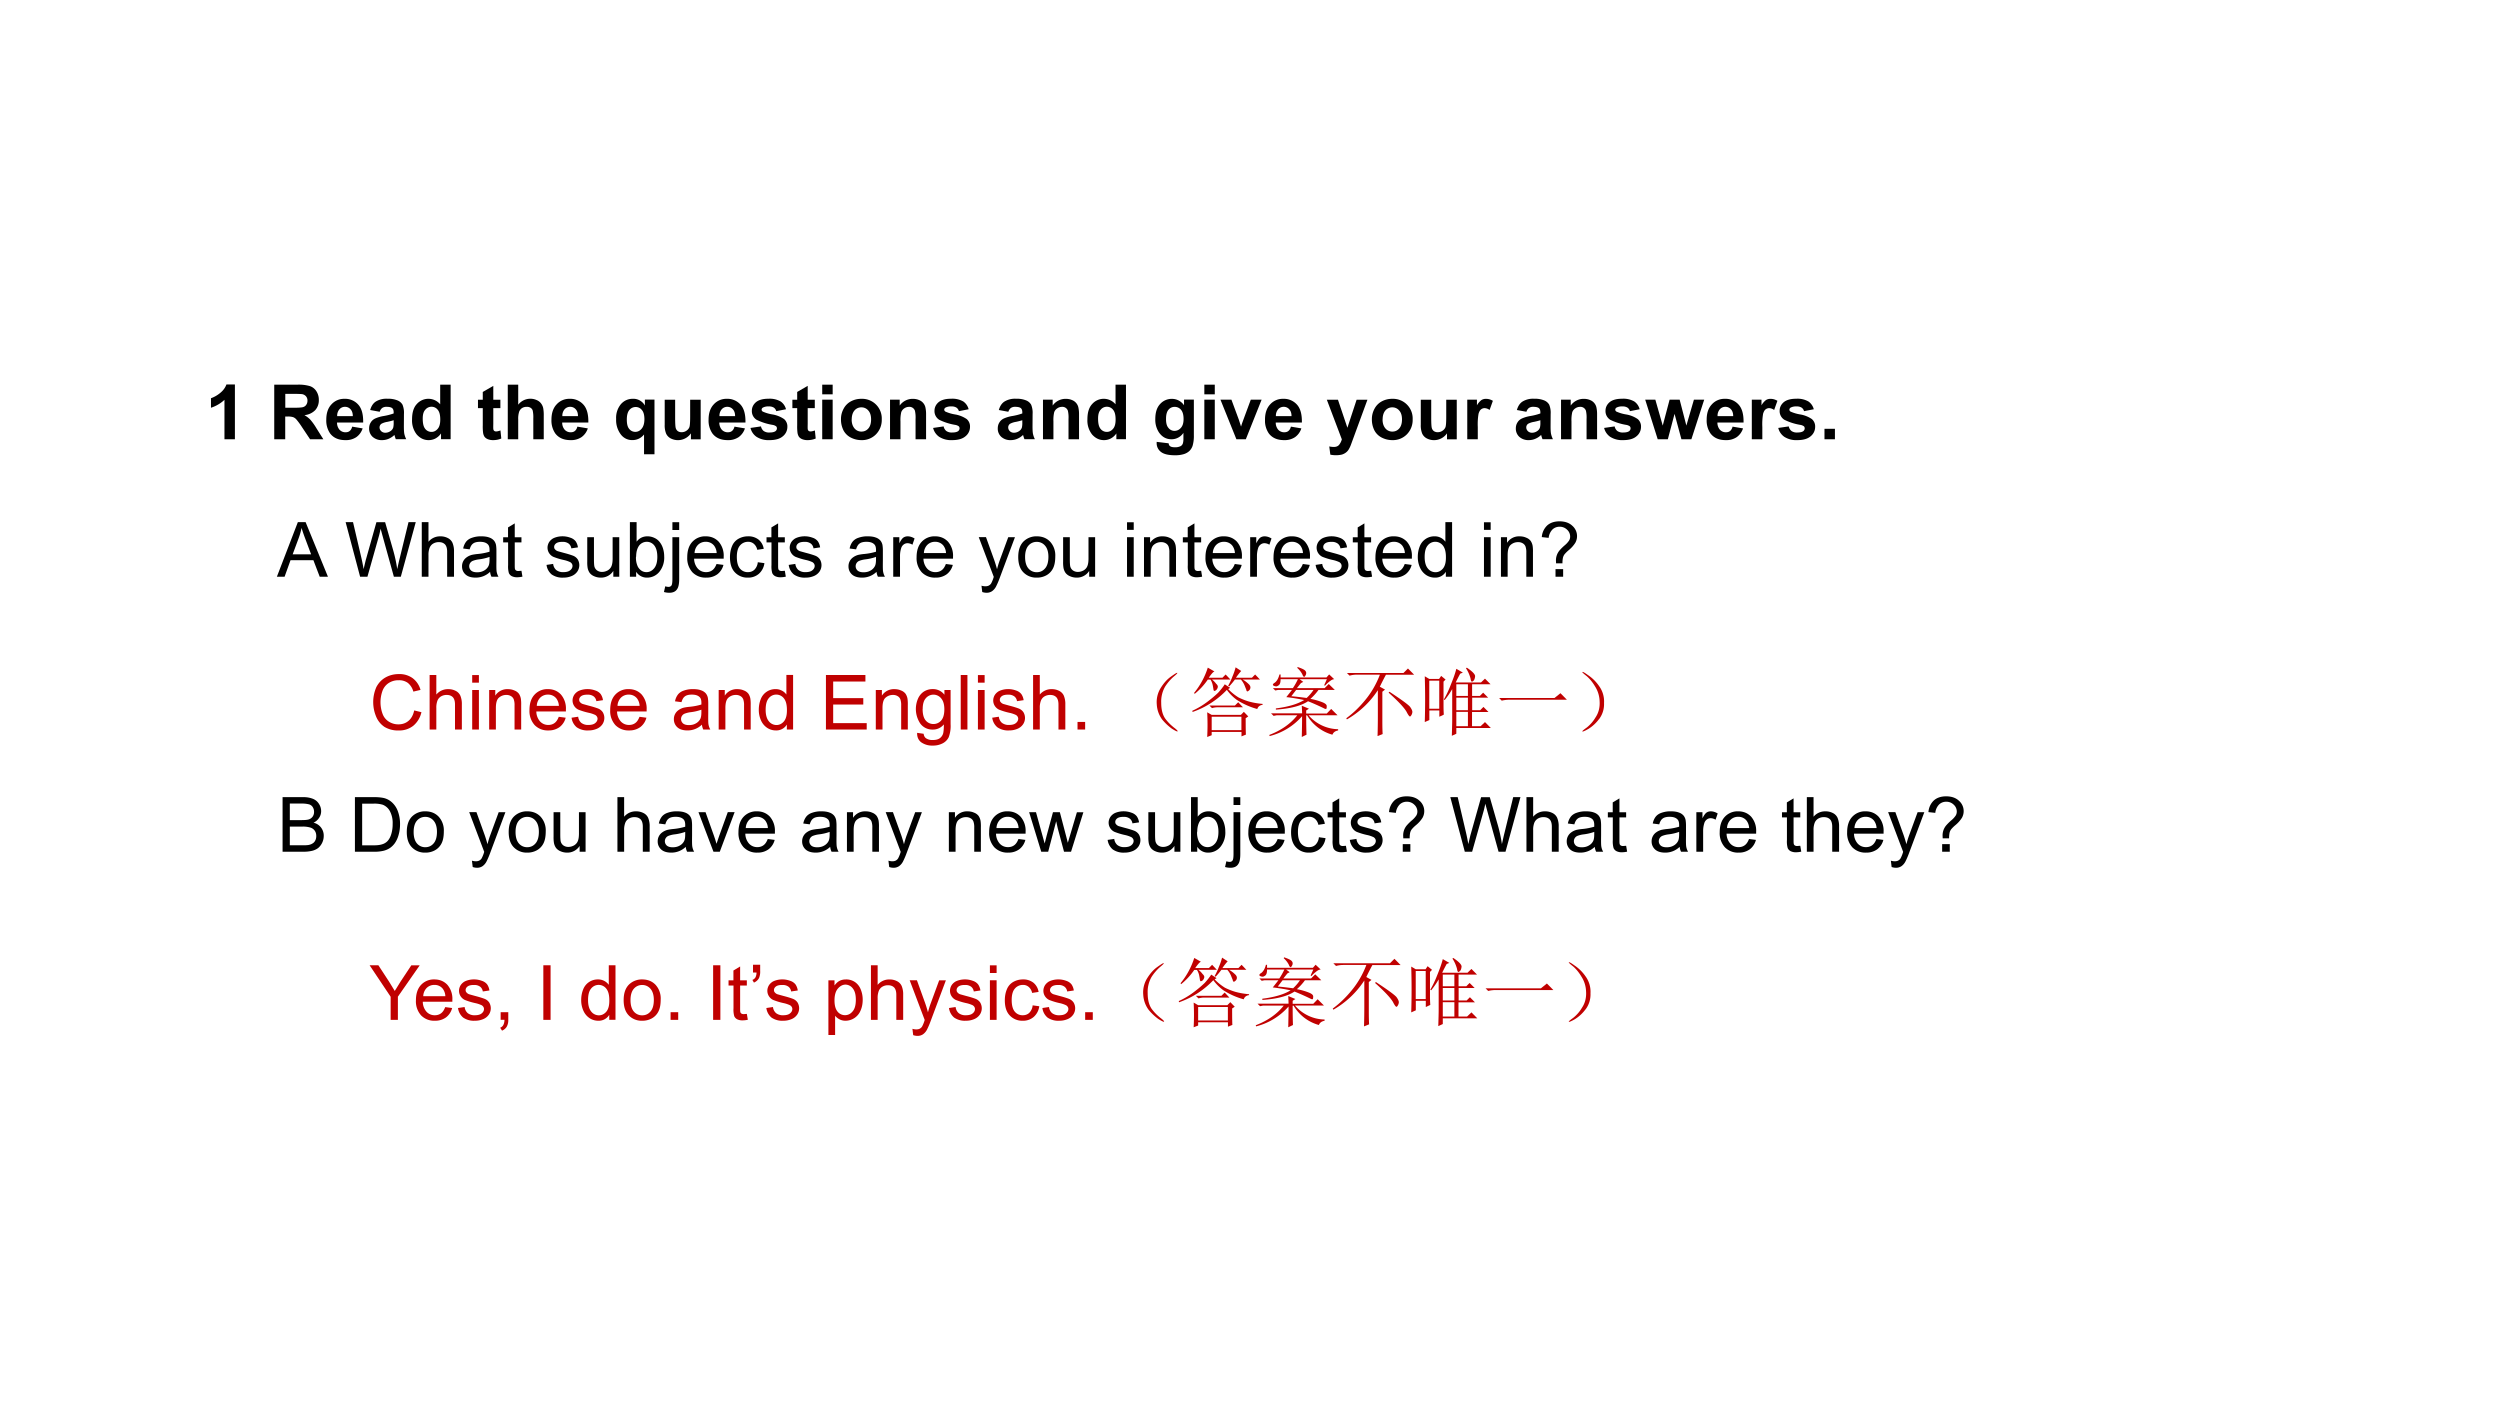 <svg xmlns="http://www.w3.org/2000/svg" xmlns:xlink="http://www.w3.org/1999/xlink" width="960" height="540" viewBox="0 0 720 405"><rect x="0" y="0" width="720" height="405" fill="#333333" stroke="none"/><clipPath id="a"><path d="M0 0h720v405H0Z" fill-rule="evenodd"/></clipPath><g clip-path="url(#a)"><path d="M0 0h720v405H0Z" fill="#fff" fill-rule="evenodd"/><symbol id="b"><path d="M.314 0H.177v.517A.473.473 0 0 0 0 .413v.125a.4.4 0 0 1 .117.066c.042.033.07.071.086.115h.111V0Z"/></symbol><symbol id="c"><path d="M0 0Z"/></symbol><symbol id="d"><path d="M0 0v.716h.304a.512.512 0 0 0 .167-.02.163.163 0 0 0 .083-.068.206.206 0 0 0 .031-.113.192.192 0 0 0-.047-.133.228.228 0 0 0-.142-.066.332.332 0 0 0 .078-.06A.8.8 0 0 0 .556.14L.644 0H.47L.366.156A.979.979 0 0 1 .29.26a.108.108 0 0 1-.043.03.232.232 0 0 1-.073.008h-.03V0H0m.145.413H.25c.07 0 .113.003.13.009.018.006.031.016.04.03.01.014.016.032.016.054a.084.084 0 0 1-.02.058.087.087 0 0 1-.054.028 1.217 1.217 0 0 1-.106.003H.145V.413Z"/></symbol><symbol id="e"><path d="M.34.177.477.154A.225.225 0 0 0 .394.039.245.245 0 0 0 .25 0c-.09 0-.156.03-.2.088A.297.297 0 0 0 0 .268c0 .085.022.152.067.2a.222.222 0 0 0 .17.074A.23.23 0 0 0 .42.465C.465.415.486.337.484.231H.141A.14.14 0 0 1 .174.136.104.104 0 0 1 .253.103c.021 0 .04.005.054.017.015.012.026.03.033.057m.008.138c0 .04-.011.07-.03.09a.094.094 0 0 1-.072.032.095.095 0 0 1-.074-.033.127.127 0 0 1-.029-.089h.205Z"/></symbol><symbol id="f"><path d="M.139.372.014.395c.014.05.038.087.072.11A.264.264 0 0 0 .24.543.325.325 0 0 0 .375.52.133.133 0 0 0 .438.465.278.278 0 0 0 .457.342L.456.182c0-.045.002-.08.006-.1a.304.304 0 0 1 .025-.07H.35a.505.505 0 0 0-.018.056.247.247 0 0 0-.075-.05A.215.215 0 0 0 .172 0a.178.178 0 0 0-.126.043.145.145 0 0 0-.046.11c0 .03.007.056.021.078.014.024.034.041.059.053a.456.456 0 0 0 .109.032.748.748 0 0 1 .133.034v.014C.322.39.316.409.302.42.29.43.266.437.23.437A.097.097 0 0 1 .172.422a.099.099 0 0 1-.033-.05M.322.261A.858.858 0 0 0 .24.24.252.252 0 0 1 .164.216.057.057 0 0 1 .137.167c0-.019.007-.035.022-.05a.075.075 0 0 1 .054-.02c.025 0 .049.008.071.024a.086.086 0 0 1 .033.046.27.27 0 0 1 .005.066v.028Z"/></symbol><symbol id="g"><path d="M.506.012H.38v.076A.208.208 0 0 0 .304.02.193.193 0 0 0 .217 0c-.06 0-.11.024-.154.072a.295.295 0 0 0-.063.2c0 .089.02.156.062.201A.202.202 0 0 0 .369.47v.258h.137V.012M.14.282c0-.055.008-.095.023-.12A.104.104 0 0 1 .256.108c.031 0 .058.014.08.04C.36.175.37.216.37.27c0 .06-.011.102-.033.128a.102.102 0 0 1-.082.04.104.104 0 0 1-.082-.04C.15.373.14.335.14.283Z"/></symbol><symbol id="h"><path d="M.294.53V.42H.201V.213C.2.17.2.145.203.138A.032.032 0 0 1 .215.12.04.04 0 0 1 .24.114c.012 0 .03.004.055.013L.306.021A.273.273 0 0 0 .197 0 .175.175 0 0 0 .13.012a.102.102 0 0 0-.044.032.132.132 0 0 0-.019.054.665.665 0 0 0-.004.097V.42H0v.11h.063v.102l.138.08V.53h.093Z"/></symbol><symbol id="i"><path d="M.137.716V.453a.202.202 0 0 0 .244.06.138.138 0 0 0 .057-.045.158.158 0 0 0 .027-.06.524.524 0 0 0 .007-.104V0H.335v.274a.406.406 0 0 1-.008.103A.066.066 0 0 1 .3.412.086.086 0 0 1 .25.425.114.114 0 0 1 .189.41a.097.097 0 0 1-.04-.05.302.302 0 0 1-.012-.1V0H0v.716h.137Z"/></symbol><symbol id="j"><path d="M.366 0v.26A.19.19 0 0 0 .213.186a.183.183 0 0 0-.146.067.31.31 0 0 0-.067.21.28.28 0 0 0 .063.195c.042.047.095.07.157.07A.174.174 0 0 0 .377.64v.077h.126V0H.366m.005.463C.37.516.36.555.338.58a.1.1 0 0 1-.081.04.105.105 0 0 1-.084-.04C.151.554.14.512.14.455.14.398.15.357.172.332a.1.1 0 0 1 .08-.038c.032 0 .06.014.083.042.024.029.036.07.036.127Z"/></symbol><symbol id="k"><path d="M.344.012v.077A.207.207 0 0 0 .078.023a.135.135 0 0 0-.06.064A.288.288 0 0 0 0 .202V.53h.137V.292C.137.219.14.174.145.158a.076.076 0 0 1 .027-.04.086.086 0 0 1 .051-.014c.024 0 .045.007.063.02A.1.1 0 0 1 .324.17c.007.02.01.066.01.14v.22h.138V.01H.344Z"/></symbol><symbol id="l"><path d="m0 .16.138.02A.102.102 0 0 1 .173.12.121.121 0 0 1 .25.1C.284.1.31.105.329.118.34.128.347.14.347.155c0 .01-.004.02-.01.026A.11.11 0 0 1 .29.2a.74.74 0 0 0-.21.067.134.134 0 0 0-.062.117c0 .045.018.082.053.113.036.03.09.046.165.046A.288.288 0 0 0 .396.507a.177.177 0 0 0 .07-.102L.338.38a.08.08 0 0 1-.031.046.114.114 0 0 1-.066.016.15.15 0 0 1-.078-.015A.033.033 0 0 1 .146.4C.146.39.151.382.16.375A.514.514 0 0 1 .288.337.382.382 0 0 0 .441.276.127.127 0 0 0 .484.174.157.157 0 0 0 .424.05C.386.017.327 0 .25 0A.29.29 0 0 0 .08.043.198.198 0 0 0 0 .16Z"/></symbol><symbol id="m"><path d="M0 .589v.127h.137V.589H0M0 0v.519h.137V0H0Z"/></symbol><symbol id="n"><path d="M0 .278c0 .046.011.09.034.133a.232.232 0 0 0 .095.097.285.285 0 0 0 .138.034.258.258 0 0 0 .268-.27A.268.268 0 0 0 .46.077.256.256 0 0 0 .269 0a.303.303 0 0 0-.137.032.222.222 0 0 0-.098.094A.316.316 0 0 0 0 .278M.14.271C.14.22.154.181.178.153a.116.116 0 0 1 .09-.041c.036 0 .066.013.09.04.025.028.037.068.037.12 0 .05-.012.09-.037.117a.115.115 0 0 1-.09.041.116.116 0 0 1-.09-.04C.153.361.141.321.141.27Z"/></symbol><symbol id="o"><path d="M.473 0H.335v.265a.406.406 0 0 1-.008.108.076.076 0 0 1-.077.052.11.11 0 0 1-.063-.02.1.1 0 0 1-.04-.051.458.458 0 0 1-.01-.12V0H0v.519h.127V.442A.208.208 0 0 0 .298.53C.328.53.356.525.381.514a.135.135 0 0 0 .084-.1.416.416 0 0 0 .008-.092V0Z"/></symbol><symbol id="p"><path d="M.018.176.175.157C.177.14.183.127.193.12.206.11.226.105.254.105a.16.16 0 0 1 .081.016.066.066 0 0 1 .027.035.208.208 0 0 1 .007.063v.075A.186.186 0 0 0 .213.21C.143.21.09.24.048.3A.3.3 0 0 0 0 .473C0 .56.02.626.063.672A.203.203 0 0 0 .218.74.19.19 0 0 0 .377.656V.73h.129V.264A.464.464 0 0 0 .49.126a.17.17 0 0 0-.043-.07.188.188 0 0 0-.073-.041A.382.382 0 0 0 .26 0C.172 0 .11.015.073.045A.141.141 0 0 0 .018.16v.016M.141.48C.14.425.15.385.172.36A.1.1 0 0 1 .252.32a.11.11 0 0 1 .084.04C.36.386.371.425.371.476c0 .054-.011.094-.033.12a.106.106 0 0 1-.084.039.102.102 0 0 1-.082-.039C.152.572.141.533.141.48Z"/></symbol><symbol id="q"><path d="M.209 0 0 .519h.144L.242.254.27.166.284.21.3.254l.098.265H.54L.333 0H.209Z"/></symbol><symbol id="r"><path d="M0 .729h.146L.27.361l.121.368h.142L.35.23.317.14A.357.357 0 0 0 .283.07.142.142 0 0 0 .245.032.158.158 0 0 0 .193.008a.364.364 0 0 0-.147 0L.032.116A.304.304 0 0 1 .091.109c.032 0 .056.01.071.029a.192.192 0 0 1 .035.071L0 .729Z"/></symbol><symbol id="s"><path d="M.137 0H0v.519h.127V.445a.224.224 0 0 0 .059.069.11.11 0 0 0 .06.016.174.174 0 0 0 .09-.026L.293.384A.12.12 0 0 1 .23.408.075.075 0 0 1 .18.391C.167.381.156.361.148.334A.832.832 0 0 1 .138.16V0Z"/></symbol><symbol id="t"><path d="M.164 0 0 .519h.133L.23.179l.09.34h.132L.54.179l.099.34h.135L.606 0H.475l-.09.333L.297 0H.164Z"/></symbol><symbol id="u"><path d="M0 0v.137h.137V0H0Z"/></symbol><use xlink:href="#b" transform="matrix(21.95 0 0 -21.95 60.76 126.499)"/><use xlink:href="#c" transform="matrix(21.95 0 0 -21.95 71.274 126.499)"/><use xlink:href="#d" transform="matrix(21.95 0 0 -21.95 78.982 126.499)"/><use xlink:href="#e" transform="matrix(21.95 0 0 -21.95 93.97 126.756)"/><use xlink:href="#f" transform="matrix(21.95 0 0 -21.95 106.306 126.756)"/><use xlink:href="#g" transform="matrix(21.95 0 0 -21.95 118.674 126.756)"/><use xlink:href="#c" transform="matrix(21.95 0 0 -21.95 131.224 126.499)"/><use xlink:href="#h" transform="matrix(21.95 0 0 -21.95 137.656 126.756)"/><use xlink:href="#i" transform="matrix(21.95 0 0 -21.95 146.239 126.499)"/><use xlink:href="#e" transform="matrix(21.95 0 0 -21.95 158.82 126.756)"/><use xlink:href="#c" transform="matrix(21.95 0 0 -21.95 170.374 126.499)"/><use xlink:href="#j" transform="matrix(21.95 0 0 -21.95 177.45 130.829)"/><use xlink:href="#k" transform="matrix(21.95 0 0 -21.95 191.435 126.756)"/><use xlink:href="#e" transform="matrix(21.95 0 0 -21.95 204.07 126.756)"/><use xlink:href="#l" transform="matrix(21.95 0 0 -21.95 216.138 126.756)"/><use xlink:href="#h" transform="matrix(21.95 0 0 -21.95 228.206 126.756)"/><use xlink:href="#m" transform="matrix(21.95 0 0 -21.95 236.8 126.499)"/><use xlink:href="#n" transform="matrix(21.95 0 0 -21.95 242.203 126.756)"/><use xlink:href="#o" transform="matrix(21.95 0 0 -21.95 256.328 126.499)"/><use xlink:href="#l" transform="matrix(21.95 0 0 -21.95 268.738 126.756)"/><use xlink:href="#c" transform="matrix(21.95 0 0 -21.95 280.474 126.499)"/><use xlink:href="#f" transform="matrix(21.95 0 0 -21.95 287.356 126.756)"/><use xlink:href="#o" transform="matrix(21.95 0 0 -21.95 300.378 126.499)"/><use xlink:href="#g" transform="matrix(21.95 0 0 -21.95 313.174 126.756)"/><use xlink:href="#c" transform="matrix(21.95 0 0 -21.95 325.724 126.499)"/><use xlink:href="#p" transform="matrix(21.95 0 0 -21.95 332.724 131.118)"/><use xlink:href="#m" transform="matrix(21.95 0 0 -21.95 346.85 126.499)"/><use xlink:href="#q" transform="matrix(21.95 0 0 -21.95 351.492 126.499)"/><use xlink:href="#e" transform="matrix(21.95 0 0 -21.95 364.32 126.756)"/><use xlink:href="#c" transform="matrix(21.95 0 0 -21.95 375.874 126.499)"/><use xlink:href="#r" transform="matrix(21.95 0 0 -21.95 382.124 131.118)"/><use xlink:href="#n" transform="matrix(21.95 0 0 -21.95 395.103 126.756)"/><use xlink:href="#k" transform="matrix(21.95 0 0 -21.95 409.185 126.756)"/><use xlink:href="#s" transform="matrix(21.95 0 0 -21.95 422.571 126.499)"/><use xlink:href="#c" transform="matrix(21.95 0 0 -21.95 429.674 126.499)"/><use xlink:href="#f" transform="matrix(21.95 0 0 -21.95 436.557 126.756)"/><use xlink:href="#o" transform="matrix(21.95 0 0 -21.95 449.578 126.499)"/><use xlink:href="#l" transform="matrix(21.95 0 0 -21.95 461.989 126.756)"/><use xlink:href="#t" transform="matrix(21.95 0 0 -21.95 473.82 126.499)"/><use xlink:href="#e" transform="matrix(21.95 0 0 -21.95 491.52 126.756)"/><use xlink:href="#s" transform="matrix(21.95 0 0 -21.95 504.521 126.499)"/><use xlink:href="#l" transform="matrix(21.95 0 0 -21.95 512.139 126.756)"/><use xlink:href="#u" transform="matrix(21.95 0 0 -21.95 525.45 126.499)"/><symbol id="v"><path d="m0 0 .275.716h.102L.67 0H.562L.479.217h-.3L.101 0H0m.207.294h.242L.375.492c-.023.06-.04.11-.051.149A.913.913 0 0 0 .285.504L.207.294Z"/></symbol><symbol id="w"><path d="M0 0Z"/></symbol><symbol id="x"><path d="M.19 0 0 .716h.097l.11-.47A2.44 2.44 0 0 0 .236.1c.018.077.028.12.032.132l.136.484h.114L.622.354A1.92 1.92 0 0 0 .677.1c.01.045.021.097.036.156l.112.46H.92L.724 0H.633L.482.545.459.63A1.746 1.746 0 0 0 .44.545L.286 0H.19Z"/></symbol><symbol id="y"><path d="M0 0v.716h.088V.459A.196.196 0 0 0 .243.53a.208.208 0 0 0 .1-.023.13.13 0 0 0 .06-.062.286.286 0 0 0 .02-.116V0H.333v.329c0 .044-.01.075-.028.095-.02.02-.046.03-.08.03A.142.142 0 0 1 .15.435.113.113 0 0 1 .103.38.252.252 0 0 1 .088.284V0H0Z"/></symbol><symbol id="z"><path d="M.368.076A.27.27 0 0 0 .178 0C.12 0 .075.014.045.042A.139.139 0 0 0 0 .148a.142.142 0 0 0 .063.12c.018.013.04.023.063.03A.628.628 0 0 0 .204.31a.803.803 0 0 1 .157.03v.023C.361.4.353.424.336.439.314.46.281.47.236.47.195.47.164.462.145.447.125.433.11.407.1.371L.015.382a.21.21 0 0 0 .039.09c.018.022.043.04.077.051A.342.342 0 0 0 .25.542c.044 0 .08-.005.108-.016a.141.141 0 0 0 .061-.04.136.136 0 0 0 .027-.059.495.495 0 0 0 .005-.08V.228C.45.147.45.096.455.074A.2.2 0 0 1 .478.012H.386a.186.186 0 0 0-.018.064M.361.272A.645.645 0 0 0 .217.239.332.332 0 0 1 .141.22a.076.076 0 0 1-.047-.07C.094.127.103.108.12.092.138.077.164.07.198.07s.064.007.09.022a.138.138 0 0 1 .059.06c.01.02.014.05.014.089v.032Z"/></symbol><symbol id="A"><path d="M.24.085.253.008A.326.326 0 0 0 .187 0a.15.15 0 0 0-.075.015.085.085 0 0 0-.037.04.317.317 0 0 0-.01.104v.298H0v.068h.064v.129l.088.053V.525H.24V.457H.152V.154c0-.025.001-.041.004-.049A.038.038 0 0 1 .171.088a.06.06 0 0 1 .03-.006l.04.003Z"/></symbol><symbol id="B"><path d="M0 .167.087.18A.122.122 0 0 1 .127.1.143.143 0 0 1 .221.072c.04 0 .07.008.09.025.02.016.03.036.03.058C.34.175.33.19.313.202a.381.381 0 0 1-.09.03.854.854 0 0 0-.134.041.134.134 0 0 0-.056.05.133.133 0 0 0-.02.07c0 .023.006.044.016.064.011.02.026.036.044.049.013.01.032.018.055.025A.298.298 0 0 0 .312.524.145.145 0 0 0 .382.477a.184.184 0 0 0 .03-.08L.325.384a.094.094 0 0 1-.034.062.123.123 0 0 1-.08.023C.172.47.144.463.126.45.108.436.1.42.1.403.1.39.103.38.11.373A.078.078 0 0 1 .144.348C.153.345.179.338.222.326.284.31.327.296.352.286A.13.13 0 0 0 .41.238.148.148 0 0 0 .405.081.166.166 0 0 0 .33.021.272.272 0 0 0 .221 0a.245.245 0 0 0-.154.042A.196.196 0 0 0 0 .167Z"/></symbol><symbol id="C"><path d="M.342.012v.076A.19.19 0 0 0 .177 0C.147 0 .118.006.091.018a.144.144 0 0 0-.059.044.17.17 0 0 0-.027.065A.446.446 0 0 0 0 .209V.53h.088V.243C.088.197.09.166.093.15A.093.093 0 0 1 .128.095a.11.11 0 0 1 .067-.02c.026 0 .05.007.074.02.023.014.04.033.049.056.01.023.015.057.015.101V.53H.42V.012H.342Z"/></symbol><symbol id="D"><path d="M.082.012H0v.716h.088V.472c.037.047.084.07.142.07a.214.214 0 0 0 .09-.02.18.18 0 0 0 .07-.054.256.256 0 0 0 .044-.084A.347.347 0 0 0 .45.28.296.296 0 0 0 .384.073.206.206 0 0 0 .226 0a.165.165 0 0 0-.144.077V.012M.08.275A.27.27 0 0 1 .106.14C.134.095.171.072.218.072c.039 0 .072.017.1.05.028.034.042.083.042.15 0 .067-.014.117-.04.15A.122.122 0 0 1 .221.47a.126.126 0 0 1-.1-.05C.096.385.082.337.082.274Z"/></symbol><symbol id="E"><path d="M.111.824v.102H.2V.824H.111M0 .01l.017.075A.177.177 0 0 1 .058.077c.018 0 .031.006.04.018.009.012.013.042.013.09v.544H.2V.182C.2.118.191.074.174.05.154.016.118 0 .07 0A.255.255 0 0 0 0 .01Z"/></symbol><symbol id="F"><path d="M.384.179.475.167a.222.222 0 0 0-.08-.123A.24.24 0 0 0 .248 0a.238.238 0 0 0-.18.07A.275.275 0 0 0 0 .267C0 .354.022.422.067.47a.228.228 0 0 0 .175.072c.07 0 .126-.024.17-.07a.281.281 0 0 0 .066-.2.82.82 0 0 0 0-.023H.09A.2.2 0 0 1 .139.118.144.144 0 0 1 .248.072c.032 0 .06.009.082.026.023.017.04.044.054.08M.096.322h.29a.176.176 0 0 1-.034.098.135.135 0 0 1-.109.05.14.14 0 0 1-.102-.04.161.161 0 0 1-.045-.108Z"/></symbol><symbol id="G"><path d="M.365.202.452.19A.225.225 0 0 0 .379.05.21.21 0 0 0 .236 0a.224.224 0 0 0-.172.07C.021.115 0 .181 0 .268c0 .056.01.105.028.147A.193.193 0 0 0 .112.51c.038.021.08.032.124.032A.214.214 0 0 0 .375.499.195.195 0 0 0 .443.378L.358.365a.141.141 0 0 1-.044.078A.11.11 0 0 1 .24.47.136.136 0 0 1 .132.422C.104.39.09.34.09.272c0-.07.014-.12.04-.152A.13.13 0 0 1 .235.072c.034 0 .063.01.086.032a.158.158 0 0 1 .044.098Z"/></symbol><symbol id="H"><path d="M0 0v.519h.08v-.08C.1.478.117.502.134.514A.099.099 0 0 0 .19.53c.03 0 .06-.01.09-.028L.252.42a.126.126 0 0 1-.064.02.083.083 0 0 1-.052-.018.093.093 0 0 1-.032-.048.342.342 0 0 1-.015-.103V0H0Z"/></symbol><symbol id="I"><path d="m.046.01-.01.083a.196.196 0 0 1 .05-.008c.02 0 .036.004.047.01a.08.08 0 0 1 .03.028.431.431 0 0 1 .034.086L0 .73h.095l.108-.3C.217.39.229.35.24.309c.01.04.022.08.036.118l.111.302h.088L.278.202a1.035 1.035 0 0 0-.05-.118.171.171 0 0 0-.053-.063A.126.126 0 0 0 .103 0a.176.176 0 0 0-.057.01Z"/></symbol><symbol id="J"><path d="M0 .271c0 .096.027.167.08.213a.241.241 0 0 0 .163.058c.071 0 .13-.023.175-.07A.266.266 0 0 0 .486.278C.486.212.476.16.456.121A.211.211 0 0 0 .368.03.253.253 0 0 0 .243 0a.234.234 0 0 0-.176.07C.022.116 0 .183 0 .27m.09 0c0-.066.015-.116.044-.15a.14.14 0 0 1 .11-.049c.043 0 .08.017.108.05.029.033.044.084.044.152C.396.338.38.387.352.419a.138.138 0 0 1-.109.05.14.14 0 0 1-.11-.05C.106.388.09.338.09.272Z"/></symbol><symbol id="K"><path d="M0 .615v.1h.088v-.1H0M0 0v.519h.088V0H0Z"/></symbol><symbol id="L"><path d="M0 0v.519h.08V.445A.186.186 0 0 0 .243.53C.275.53.304.525.33.513A.134.134 0 0 0 .39.47.17.17 0 0 0 .416.404.503.503 0 0 0 .42.32V0H.333v.315a.235.235 0 0 1-.01.08.083.083 0 0 1-.036.043.113.113 0 0 1-.061.016.143.143 0 0 1-.098-.036C.101.395.088.35.088.283V0H0Z"/></symbol><symbol id="M"><path d="M.368.012v.065A.161.161 0 0 0 .223 0 .205.205 0 0 0 .11.034a.227.227 0 0 0-.08.095A.334.334 0 0 0 0 .271c0 .051.009.098.026.14a.204.204 0 0 0 .193.131.171.171 0 0 0 .143-.071v.257H.45V.012H.368M.09.27C.09.204.104.154.132.12a.127.127 0 0 1 .1-.049c.038 0 .07.016.097.047.027.032.04.08.04.144C.37.334.357.386.33.42a.126.126 0 0 1-.2.002C.103.39.09.34.09.271Z"/></symbol><symbol id="N"><path d="M.187.176.186.203a.203.203 0 0 0 .05.146.652.652 0 0 0 .062.061.3.3 0 0 1 .06.065C.367.49.372.508.372.527a.121.121 0 0 1-.04.09.135.135 0 0 1-.099.039A.132.132 0 0 1 .14.62.185.185 0 0 1 .09.51L0 .52a.234.234 0 0 0 .072.154c.04.035.094.053.16.053.07 0 .126-.019.167-.057A.18.18 0 0 0 .44.446.41.41 0 0 0 .355.35.435.435 0 0 1 .298.294a.125.125 0 0 1-.02-.042.348.348 0 0 1-.007-.076H.187M.18 0v.1h.1V0h-.1Z"/></symbol><use xlink:href="#v" transform="matrix(21.95 0 0 -21.95 79.742 166.099)"/><use xlink:href="#w" transform="matrix(21.95 0 0 -21.95 93.174 166.099)"/><use xlink:href="#x" transform="matrix(21.95 0 0 -21.95 99.542 166.099)"/><use xlink:href="#y" transform="matrix(21.95 0 0 -21.95 121.47 166.099)"/><use xlink:href="#z" transform="matrix(21.95 0 0 -21.95 133.067 166.356)"/><use xlink:href="#A" transform="matrix(21.95 0 0 -21.95 144.91 166.25)"/><use xlink:href="#w" transform="matrix(21.95 0 0 -21.95 150.624 166.099)"/><use xlink:href="#B" transform="matrix(21.95 0 0 -21.95 157.4 166.356)"/><use xlink:href="#C" transform="matrix(21.95 0 0 -21.95 169.128 166.356)"/><use xlink:href="#D" transform="matrix(21.95 0 0 -21.95 181.41 166.356)"/><use xlink:href="#E" transform="matrix(21.95 0 0 -21.95 191.217 170.718)"/><use xlink:href="#F" transform="matrix(21.95 0 0 -21.95 197.928 166.356)"/><use xlink:href="#G" transform="matrix(21.95 0 0 -21.95 210.231 166.356)"/><use xlink:href="#A" transform="matrix(21.95 0 0 -21.95 220.76 166.25)"/><use xlink:href="#B" transform="matrix(21.95 0 0 -21.95 227.15 166.356)"/><use xlink:href="#w" transform="matrix(21.95 0 0 -21.95 237.474 166.099)"/><use xlink:href="#z" transform="matrix(21.95 0 0 -21.95 244.367 166.356)"/><use xlink:href="#H" transform="matrix(21.95 0 0 -21.95 257.25 166.099)"/><use xlink:href="#F" transform="matrix(21.95 0 0 -21.95 263.978 166.356)"/><use xlink:href="#w" transform="matrix(21.95 0 0 -21.95 275.424 166.099)"/><use xlink:href="#I" transform="matrix(21.95 0 0 -21.95 281.878 170.718)"/><use xlink:href="#J" transform="matrix(21.95 0 0 -21.95 293.253 166.356)"/><use xlink:href="#C" transform="matrix(21.95 0 0 -21.95 306.178 166.356)"/><use xlink:href="#w" transform="matrix(21.95 0 0 -21.95 317.024 166.099)"/><use xlink:href="#K" transform="matrix(21.95 0 0 -21.95 324.582 166.099)"/><use xlink:href="#L" transform="matrix(21.95 0 0 -21.95 329.47 166.099)"/><use xlink:href="#A" transform="matrix(21.95 0 0 -21.95 340.66 166.25)"/><use xlink:href="#F" transform="matrix(21.95 0 0 -21.95 347.178 166.356)"/><use xlink:href="#H" transform="matrix(21.95 0 0 -21.95 360.05 166.099)"/><use xlink:href="#F" transform="matrix(21.95 0 0 -21.95 366.778 166.356)"/><use xlink:href="#B" transform="matrix(21.95 0 0 -21.95 378.9 166.356)"/><use xlink:href="#A" transform="matrix(21.95 0 0 -21.95 389.61 166.25)"/><use xlink:href="#F" transform="matrix(21.95 0 0 -21.95 396.128 166.356)"/><use xlink:href="#M" transform="matrix(21.95 0 0 -21.95 408.324 166.356)"/><use xlink:href="#w" transform="matrix(21.95 0 0 -21.95 419.824 166.099)"/><use xlink:href="#K" transform="matrix(21.95 0 0 -21.95 427.382 166.099)"/><use xlink:href="#L" transform="matrix(21.95 0 0 -21.95 432.271 166.099)"/><use xlink:href="#N" transform="matrix(21.95 0 0 -21.95 444.039 166.099)"/><symbol id="O"><path d="M0 0v.716h.269a.327.327 0 0 0 .13-.022.166.166 0 0 0 .079-.067.174.174 0 0 0 .028-.094C.506.503.498.473.48.446A.178.178 0 0 0 .406.381.173.173 0 0 0 .54.208a.209.209 0 0 0-.074-.16.222.222 0 0 0-.079-.036A.483.483 0 0 0 .273 0H0m.095.415H.25c.042 0 .072.003.09.008A.1.1 0 0 1 .394.46a.102.102 0 0 1 .019.062.114.114 0 0 1-.017.063.085.085 0 0 1-.05.037.398.398 0 0 1-.108.01H.095V.415m0-.33h.178a.41.41 0 0 1 .064.003c.022.004.04.01.055.02C.407.116.42.13.428.146c.01.018.014.038.014.06 0 .027-.006.05-.02.07a.106.106 0 0 1-.057.041.344.344 0 0 1-.105.013H.095V.084Z"/></symbol><use xlink:href="#O" transform="matrix(21.95 0 0 -21.95 81.382 245.299)"/><use xlink:href="#w" transform="matrix(21.95 0 0 -21.95 94.424 245.299)"/><symbol id="P"><path d="M0 0v.716h.247a.598.598 0 0 0 .127-.01.242.242 0 0 0 .105-.052.29.29 0 0 0 .084-.122.474.474 0 0 0 .029-.17.5.5 0 0 0-.02-.145.354.354 0 0 0-.048-.104.263.263 0 0 0-.066-.065.266.266 0 0 0-.085-.036A.485.485 0 0 0 .258 0H0m.095.084h.153c.047 0 .084.005.11.014a.159.159 0 0 1 .065.037c.022.022.04.052.052.09a.44.44 0 0 1 .02.138.33.33 0 0 1-.038.173.184.184 0 0 1-.09.08.37.37 0 0 1-.122.015h-.15V.084Z"/></symbol><symbol id="Q"><path d="M.197 0 0 .519h.093L.204.208C.216.174.227.14.237.104.245.13.256.164.27.202L.385.52h.09L.28 0H.197Z"/></symbol><symbol id="R"><path d="M.159 0 0 .519h.09l.083-.3.031-.111.027.107.082.304h.09L.482.218l.026-.1.03.1.089.3h.085L.55 0H.458L.375.31.355.4.25 0H.16Z"/></symbol><use xlink:href="#P" transform="matrix(21.95 0 0 -21.95 102.217 245.299)"/><use xlink:href="#J" transform="matrix(21.95 0 0 -21.95 117.153 245.556)"/><use xlink:href="#w" transform="matrix(21.95 0 0 -21.95 128.674 245.299)"/><use xlink:href="#I" transform="matrix(21.95 0 0 -21.95 135.128 249.918)"/><use xlink:href="#J" transform="matrix(21.95 0 0 -21.95 146.503 245.556)"/><use xlink:href="#C" transform="matrix(21.95 0 0 -21.95 159.428 245.556)"/><use xlink:href="#w" transform="matrix(21.95 0 0 -21.95 170.274 245.299)"/><use xlink:href="#y" transform="matrix(21.95 0 0 -21.95 177.82 245.299)"/><use xlink:href="#z" transform="matrix(21.95 0 0 -21.95 189.417 245.556)"/><use xlink:href="#Q" transform="matrix(21.95 0 0 -21.95 201.153 245.299)"/><use xlink:href="#F" transform="matrix(21.95 0 0 -21.95 212.678 245.556)"/><use xlink:href="#w" transform="matrix(21.95 0 0 -21.95 224.124 245.299)"/><use xlink:href="#z" transform="matrix(21.95 0 0 -21.95 231.017 245.556)"/><use xlink:href="#L" transform="matrix(21.95 0 0 -21.95 243.92 245.299)"/><use xlink:href="#I" transform="matrix(21.95 0 0 -21.95 255.078 249.918)"/><use xlink:href="#w" transform="matrix(21.95 0 0 -21.95 265.724 245.299)"/><use xlink:href="#L" transform="matrix(21.95 0 0 -21.95 273.271 245.299)"/><use xlink:href="#F" transform="matrix(21.95 0 0 -21.95 284.878 245.556)"/><use xlink:href="#R" transform="matrix(21.95 0 0 -21.95 296.388 245.299)"/><use xlink:href="#w" transform="matrix(21.95 0 0 -21.95 312.224 245.299)"/><use xlink:href="#B" transform="matrix(21.95 0 0 -21.95 319 245.556)"/><use xlink:href="#C" transform="matrix(21.95 0 0 -21.95 330.728 245.556)"/><use xlink:href="#D" transform="matrix(21.95 0 0 -21.95 343.01 245.556)"/><use xlink:href="#E" transform="matrix(21.95 0 0 -21.95 352.817 249.918)"/><use xlink:href="#F" transform="matrix(21.95 0 0 -21.95 359.528 245.556)"/><use xlink:href="#G" transform="matrix(21.95 0 0 -21.95 371.831 245.556)"/><use xlink:href="#A" transform="matrix(21.95 0 0 -21.95 382.36 245.45)"/><use xlink:href="#B" transform="matrix(21.95 0 0 -21.95 388.75 245.556)"/><use xlink:href="#N" transform="matrix(21.95 0 0 -21.95 400.039 245.299)"/><use xlink:href="#w" transform="matrix(21.95 0 0 -21.95 411.324 245.299)"/><use xlink:href="#x" transform="matrix(21.95 0 0 -21.95 417.692 245.299)"/><use xlink:href="#y" transform="matrix(21.95 0 0 -21.95 439.62 245.299)"/><use xlink:href="#z" transform="matrix(21.95 0 0 -21.95 451.217 245.556)"/><use xlink:href="#A" transform="matrix(21.95 0 0 -21.95 463.06 245.45)"/><use xlink:href="#w" transform="matrix(21.95 0 0 -21.95 468.774 245.299)"/><use xlink:href="#z" transform="matrix(21.95 0 0 -21.95 475.667 245.556)"/><use xlink:href="#H" transform="matrix(21.95 0 0 -21.95 488.55 245.299)"/><use xlink:href="#F" transform="matrix(21.95 0 0 -21.95 495.278 245.556)"/><use xlink:href="#w" transform="matrix(21.95 0 0 -21.95 506.724 245.299)"/><use xlink:href="#A" transform="matrix(21.95 0 0 -21.95 513.21 245.45)"/><use xlink:href="#y" transform="matrix(21.95 0 0 -21.95 520.37 245.299)"/><use xlink:href="#F" transform="matrix(21.95 0 0 -21.95 531.978 245.556)"/><use xlink:href="#I" transform="matrix(21.95 0 0 -21.95 543.778 249.918)"/><use xlink:href="#N" transform="matrix(21.95 0 0 -21.95 555.389 245.299)"/><symbol id="S"><path d="M.538.263.633.24A.32.32 0 0 0 .525.061.295.295 0 0 0 .336 0a.343.343 0 0 0-.188.047.298.298 0 0 0-.11.137.49.49 0 0 0 .004.386c.03.056.07.098.122.127.053.029.11.043.174.043a.293.293 0 0 0 .18-.054.284.284 0 0 0 .103-.154L.527.51a.221.221 0 0 1-.072.114.193.193 0 0 1-.12.035.233.233 0 0 1-.137-.04A.21.21 0 0 1 .12.514.442.442 0 0 1 .124.216.2.2 0 0 1 .207.115.232.232 0 0 1 .329.08c.053 0 .098.015.134.046.037.03.062.076.075.136Z"/></symbol><symbol id="T"><path d="M0 0v.716h.518V.63H.095V.412H.49V.328H.095V.084h.44V0H0Z"/></symbol><symbol id="U"><path d="M.018.167.103.155C.107.128.117.109.133.097a.146.146 0 0 1 .09-.024c.04 0 .071.008.093.024a.12.12 0 0 1 .045.069.561.561 0 0 1 .007.112A.18.18 0 0 0 .224.21.196.196 0 0 0 .06.288.343.343 0 0 0 .027.61a.215.215 0 0 0 .077.097.211.211 0 0 0 .12.034.186.186 0 0 0 .152-.074v.062h.081V.281A.42.42 0 0 0 .432.109.178.178 0 0 0 .354.03.27.27 0 0 0 .223 0a.247.247 0 0 0-.15.042C.035.07.016.112.018.167M.09.48C.09.411.104.361.13.33A.129.129 0 0 1 .233.283.13.13 0 0 1 .334.33c.027.03.041.08.041.146C.375.54.361.587.333.62a.13.13 0 0 1-.202 0C.104.59.091.542.091.48Z"/></symbol><symbol id="V"><path d="M0 0v.716h.088V0H0Z"/></symbol><symbol id="W"><path d="M0 0v.1h.1V0H0Z"/></symbol><use xlink:href="#S" transform="matrix(21.95 0 0 -21.95 107.477 210.376)" fill="#c00000"/><use xlink:href="#y" transform="matrix(21.95 0 0 -21.95 123.73 210.108)" fill="#c00000"/><use xlink:href="#K" transform="matrix(21.95 0 0 -21.95 135.992 210.108)" fill="#c00000"/><use xlink:href="#L" transform="matrix(21.95 0 0 -21.95 140.88 210.108)" fill="#c00000"/><use xlink:href="#F" transform="matrix(21.95 0 0 -21.95 152.488 210.365)" fill="#c00000"/><use xlink:href="#B" transform="matrix(21.95 0 0 -21.95 164.61 210.365)" fill="#c00000"/><use xlink:href="#F" transform="matrix(21.95 0 0 -21.95 175.738 210.365)" fill="#c00000"/><use xlink:href="#w" transform="matrix(21.95 0 0 -21.95 187.184 210.108)" fill="#c00000"/><use xlink:href="#z" transform="matrix(21.95 0 0 -21.95 194.077 210.365)" fill="#c00000"/><use xlink:href="#L" transform="matrix(21.95 0 0 -21.95 206.98 210.108)" fill="#c00000"/><use xlink:href="#M" transform="matrix(21.95 0 0 -21.95 218.534 210.365)" fill="#c00000"/><use xlink:href="#w" transform="matrix(21.95 0 0 -21.95 230.034 210.108)" fill="#c00000"/><use xlink:href="#T" transform="matrix(21.95 0 0 -21.95 237.87 210.108)" fill="#c00000"/><use xlink:href="#L" transform="matrix(21.95 0 0 -21.95 252.23 210.108)" fill="#c00000"/><use xlink:href="#U" transform="matrix(21.95 0 0 -21.95 263.741 214.727)" fill="#c00000"/><use xlink:href="#V" transform="matrix(21.95 0 0 -21.95 276.688 210.108)" fill="#c00000"/><use xlink:href="#K" transform="matrix(21.95 0 0 -21.95 281.642 210.108)" fill="#c00000"/><use xlink:href="#B" transform="matrix(21.95 0 0 -21.95 285.76 210.365)" fill="#c00000"/><use xlink:href="#y" transform="matrix(21.95 0 0 -21.95 297.53 210.108)" fill="#c00000"/><use xlink:href="#W" transform="matrix(21.95 0 0 -21.95 310.327 210.108)" fill="#c00000"/><use xlink:href="#w" transform="matrix(21.95 0 0 -21.95 314.434 210.108)" fill="#c00000"/><symbol id="X"><path d="M.224.06C.266.029.284.01.279.005.273 0 .249.012.204.04a.693.693 0 0 0-.128.121.365.365 0 0 0-.07.196.352.352 0 0 0 .05.215c.04.065.085.116.137.152.054.039.082.055.082.047C.277.766.26.749.224.72a.627.627 0 0 1-.11-.13.395.395 0 0 1-.05-.21c0-.087.017-.154.05-.204A.594.594 0 0 1 .225.06Z"/></symbol><symbol id="Y"><path d="m.426.691.07-.046L.47.629a.698.698 0 0 1 .136-.11.831.831 0 0 1 .137-.054C.79.452.85.44.922.434V.422C.885.417.862.398.852.367a.958.958 0 0 0-.27.121.603.603 0 0 0-.129.13 1.132 1.132 0 0 0-.45-.29L0 .344c.068.031.132.069.191.113.063.047.112.089.149.125.036.04.065.076.086.11M.223.413h.336l.043.043.062-.066H.332A.289.289 0 0 1 .258.379L.223.414M.195 0a2.978 2.978 0 0 1 0 .324L.254.29h.383l.039.04.058-.06L.7.247C.7.134.701.063.703.031L.645.008v.058H.254V.023L.195 0m.059.266V.09h.39v.176h-.39m.035.593C.273.854.25.827.215.777h.18L.437.82.5.754H.258A.272.272 0 0 0 .312.699C.332.681.338.664.333.65A.07.07 0 0 0 .309.612a.069.069 0 0 0-.02-.008c-.005 0-.01.007-.012.02a.84.84 0 0 1-.011.063.21.21 0 0 1-.028.066H.203A.87.87 0 0 0 .031.566L.023.578a.998.998 0 0 1 .18.332L.29.86m.352.007a.861.861 0 0 1-.07-.09h.21L.824.82.887.754H.66A.366.366 0 0 0 .734.699C.755.681.764.663.762.645a.053.053 0 0 0-.02-.036C.734.602.728.598.722.598.716.598.71.605.708.62L.684.68a.281.281 0 0 1-.047.074H.559a1.036 1.036 0 0 0-.075-.09L.47.672a.9.9 0 0 1 .058.125.768.768 0 0 1 .04.117L.64.867Z"/></symbol><symbol id="Z"><path d="M.371.918C.426.9.458.884.47.871.479.861.484.851.484.84A.057.057 0 0 0 .473.805C.467.795.463.789.457.789.449.79.441.8.434.82a.294.294 0 0 1-.067.086l.004.012M.72.68l.035.078H.398L.445.723.415.707.362.641h.364L.78.695.86.617H.645A.688.688 0 0 0 .539.5.824.824 0 0 0 .703.453C.74.437.757.42.753.398c0-.02-.003-.03-.01-.03a.042.042 0 0 0-.024.007 3.225 3.225 0 0 1-.211.094C.419.409.278.372.086.359v.016c.161.02.285.057.371.11a2.392 2.392 0 0 1-.234.038l.074.094H.113L.078.61.047.641h.262a.815.815 0 0 1 .066.117H.148C.148.718.141.693.125.68.112.67.1.664.09.664a.07.07 0 0 0-.031.008C.05.677.047.68.047.684c0 .01.009.02.027.03C.1.735.12.769.133.82h.015V.781H.75l.035.04.067-.063C.836.758.818.75.797.734A.453.453 0 0 1 .73.672L.72.68M.352.617A5.962 5.962 0 0 1 .289.535C.346.53.413.522.49.512a.614.614 0 0 1 .09.105H.351M.426 0C.428.089.43.18.43.273A.832.832 0 0 0 .004.012L0 .027c.156.06.279.146.367.258h-.27L.056.277.023.31H.43C.43.337.428.37.426.41L.52.371.484.348v-.04h.27l.058.06.083-.083h-.38A.523.523 0 0 1 .903.102V.086C.863.078.84.06.828.03a.558.558 0 0 0-.332.254H.484c0-.12.002-.204.004-.254L.426 0Z"/></symbol><symbol id="aa"><path d="M.473.582V.207c0-.078.001-.138.004-.18L.41 0c.003.099.004.185.004.258v.344A1.192 1.192 0 0 0 .008.219L0 .234C.086.297.168.375.246.47c.08.096.146.208.195.336H.137A.355.355 0 0 1 .043.793L.008.828H.75l.059.059L.89.805H.52A4.346 4.346 0 0 1 .44.648L.508.61.473.582M.555.57l.011.012C.733.472.824.405.84.379.858.353.867.332.867.316A.092.092 0 0 0 .855.277C.848.264.841.257.835.257.826.258.81.28.79.32.758.375.68.458.555.57Z"/></symbol><symbol id="ab"><path d="M0 .781.059.746h.129l.027.04.058-.048L.246.711V.398c0-.041.001-.082.004-.12L.191.25v.082H.06V.207L0 .18A9.847 9.847 0 0 1 0 .78M.059.723V.355H.19v.368H.06M.355 0C.358.096.36.167.36.21v.403A1.074 1.074 0 0 0 .262.47L.25.477c.031.052.063.118.094.199.034.083.057.15.07.203L.5.829.465.815A2.448 2.448 0 0 1 .406.7h.332L.79.75.863.676H.621V.523h.102l.043.043L.832.5h-.21V.336h.105L.77.379.836.312H.62V.126h.113L.79.18.867.102H.414V.027L.355 0m.211.676H.414V.523h.152v.153M.414.5V.336h.152V.5H.414m0-.188V.126h.152v.188H.414M.54.886l.012.008C.629.842.665.803.66.777.657.751.65.733.64.723.63.715.624.71.62.71.611.71.604.724.601.75A.462.462 0 0 1 .54.887Z"/></symbol><symbol id="ac"><path d="M0 .035h.727l.078.063L.89.012H.14A.407.407 0 0 1 .035 0L0 .035Z"/></symbol><symbol id="ad"><path d="M.219.168a.503.503 0 0 0-.14-.129C.028.01.002 0 0 .008c0 .005.02.022.059.05a.479.479 0 0 1 .113.13c.042.062.06.134.055.214a.384.384 0 0 1-.063.2A.549.549 0 0 1 .06.73C.019.762 0 .78 0 .785.003.793.027.78.074.746A.542.542 0 0 0 .22.602.342.342 0 0 0 .285.379.325.325 0 0 0 .22.168Z"/></symbol><use xlink:href="#X" transform="matrix(21.95 0 0 -21.95 333.024 210.737)" fill="#c00000"/><use xlink:href="#Y" transform="matrix(21.95 0 0 -21.95 343.391 212.252)" fill="#c00000"/><use xlink:href="#Z" transform="matrix(21.95 0 0 -21.95 365.563 212.252)" fill="#c00000"/><use xlink:href="#aa" transform="matrix(21.95 0 0 -21.95 387.734 211.994)" fill="#c00000"/><use xlink:href="#ab" transform="matrix(21.95 0 0 -21.95 410.335 211.909)" fill="#c00000"/><use xlink:href="#ac" transform="matrix(21.95 0 0 -21.95 431.734 201.791)" fill="#c00000"/><use xlink:href="#ad" transform="matrix(21.95 0 0 -21.95 455.706 210.794)" fill="#c00000"/><use xlink:href="#w" transform="matrix(21.95 0 0 -21.95 474.534 210.108)" fill="#c00000"/><symbol id="ae"><path d="M.276 0v.303L0 .716h.115L.256.5C.282.46.306.42.33.379c.022.037.048.08.078.126l.139.21h.11L.371.304V0H.276Z"/></symbol><use xlink:href="#ae" transform="matrix(21.95 0 0 -21.95 106.448 293.716)" fill="#c00000"/><use xlink:href="#F" transform="matrix(21.95 0 0 -21.95 119.788 293.973)" fill="#c00000"/><use xlink:href="#B" transform="matrix(21.95 0 0 -21.95 131.91 293.973)" fill="#c00000"/><symbol id="af"><path d="M.006.142v.1h.1v-.1a.176.176 0 0 0-.02-.09A.127.127 0 0 0 .024 0L0 .038c.019.008.032.02.041.036a.151.151 0 0 1 .015.068h-.05Z"/></symbol><symbol id="ag"><path d="M0 0v.716h.095V0H0Z"/></symbol><symbol id="ah"><path d="M.008.132v.102h.094v-.08A.215.215 0 0 0 .087.06.133.133 0 0 0 .02 0L0 .035c.018.007.03.018.04.033a.142.142 0 0 1 .014.064H.008Z"/></symbol><symbol id="ai"><path d="M0 0v.717h.08V.65C.1.676.12.696.144.709c.024.013.053.02.086.02A.205.205 0 0 0 .348.695.21.21 0 0 0 .424.598.35.35 0 0 0 .45.462C.45.409.44.36.421.318A.215.215 0 0 0 .224.187a.167.167 0 0 0-.079.019.18.18 0 0 0-.057.046V0H0m.08.455C.08.388.093.34.12.307A.124.124 0 0 1 .218.26c.04 0 .073.017.1.05C.346.342.36.393.36.462.36.528.347.578.32.611a.122.122 0 0 1-.098.05C.185.66.152.642.122.606.095.573.08.522.08.455Z"/></symbol><use xlink:href="#af" transform="matrix(21.95 0 0 -21.95 144.056 296.824)" fill="#c00000"/><use xlink:href="#w" transform="matrix(21.95 0 0 -21.95 148.334 293.716)" fill="#c00000"/><use xlink:href="#ag" transform="matrix(21.95 0 0 -21.95 156.481 293.716)" fill="#c00000"/><use xlink:href="#w" transform="matrix(21.95 0 0 -21.95 160.534 293.716)" fill="#c00000"/><use xlink:href="#M" transform="matrix(21.95 0 0 -21.95 167.384 293.973)" fill="#c00000"/><use xlink:href="#J" transform="matrix(21.95 0 0 -21.95 179.613 293.973)" fill="#c00000"/><use xlink:href="#W" transform="matrix(21.95 0 0 -21.95 193.128 293.716)" fill="#c00000"/><use xlink:href="#w" transform="matrix(21.95 0 0 -21.95 197.234 293.716)" fill="#c00000"/><use xlink:href="#ag" transform="matrix(21.95 0 0 -21.95 205.381 293.716)" fill="#c00000"/><use xlink:href="#A" transform="matrix(21.95 0 0 -21.95 209.82 293.866)" fill="#c00000"/><use xlink:href="#ah" transform="matrix(21.95 0 0 -21.95 216.692 282.988)" fill="#c00000"/><use xlink:href="#B" transform="matrix(21.95 0 0 -21.95 220.71 293.973)" fill="#c00000"/><use xlink:href="#w" transform="matrix(21.95 0 0 -21.95 231.034 293.716)" fill="#c00000"/><use xlink:href="#ai" transform="matrix(21.95 0 0 -21.95 238.58 298.078)" fill="#c00000"/><use xlink:href="#y" transform="matrix(21.95 0 0 -21.95 250.83 293.716)" fill="#c00000"/><use xlink:href="#I" transform="matrix(21.95 0 0 -21.95 261.988 298.335)" fill="#c00000"/><use xlink:href="#B" transform="matrix(21.95 0 0 -21.95 273.31 293.973)" fill="#c00000"/><use xlink:href="#K" transform="matrix(21.95 0 0 -21.95 285.092 293.716)" fill="#c00000"/><use xlink:href="#G" transform="matrix(21.95 0 0 -21.95 289.391 293.973)" fill="#c00000"/><use xlink:href="#B" transform="matrix(21.95 0 0 -21.95 300.21 293.973)" fill="#c00000"/><use xlink:href="#W" transform="matrix(21.95 0 0 -21.95 312.528 293.716)" fill="#c00000"/><use xlink:href="#X" transform="matrix(21.95 0 0 -21.95 329.124 294.345)" fill="#c00000"/><use xlink:href="#Y" transform="matrix(21.95 0 0 -21.95 339.491 295.86)" fill="#c00000"/><use xlink:href="#Z" transform="matrix(21.95 0 0 -21.95 361.663 295.86)" fill="#c00000"/><use xlink:href="#aa" transform="matrix(21.95 0 0 -21.95 383.834 295.602)" fill="#c00000"/><use xlink:href="#ab" transform="matrix(21.95 0 0 -21.95 406.435 295.517)" fill="#c00000"/><use xlink:href="#ac" transform="matrix(21.95 0 0 -21.95 427.834 285.399)" fill="#c00000"/><use xlink:href="#ad" transform="matrix(21.95 0 0 -21.95 451.806 294.402)" fill="#c00000"/></g></svg>